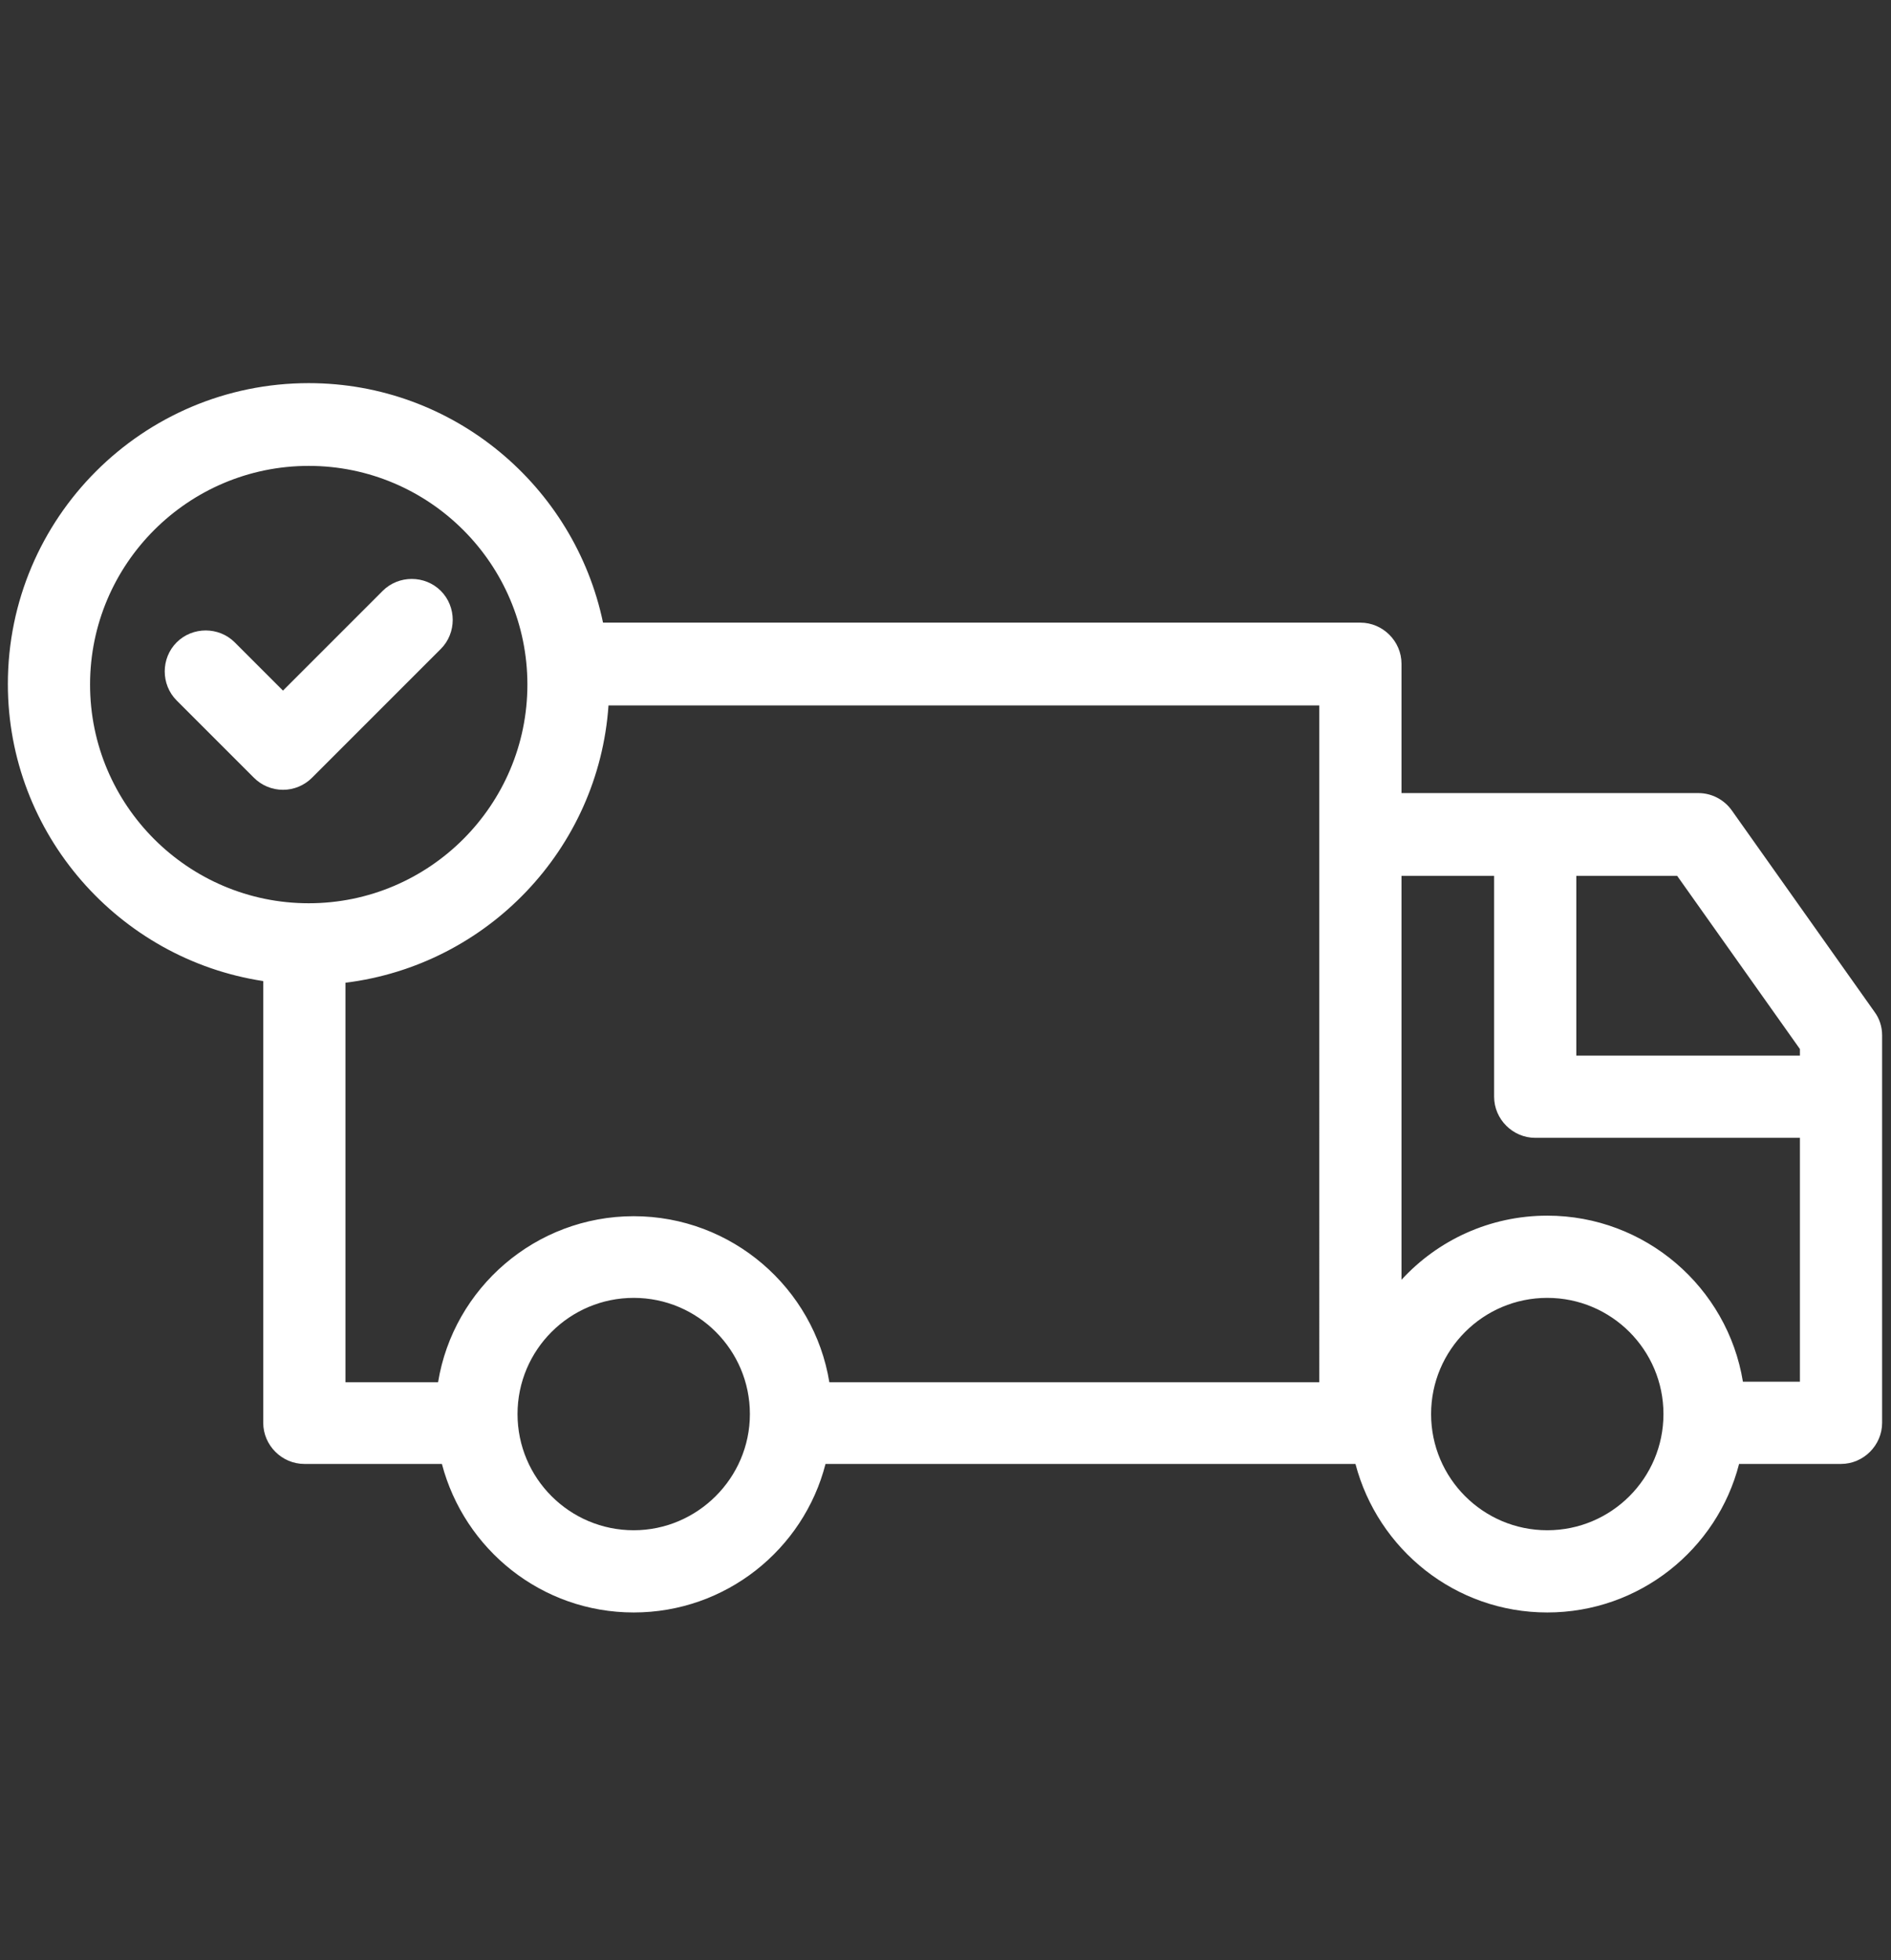 <?xml version="1.0" encoding="UTF-8" standalone="no"?>
<svg
   id="Lineal"
   viewBox="0 0 463.063 480"
   version="1.1"
   sodipodi:docname="f8d6c4-przewoz.svg"
   width="463.063"
   height="480"
   inkscape:version="1.4 (86a8ad7, 2024-10-11)"
   xmlns:inkscape="http://www.inkscape.org/namespaces/inkscape"
   xmlns:sodipodi="http://sodipodi.sourceforge.net/DTD/sodipodi-0.dtd"
   xmlns="http://www.w3.org/2000/svg"
   xmlns:svg="http://www.w3.org/2000/svg">
  <rect x="0" y="0" width="463.063" height="480" fill="#333333" stroke="none"/>
  <defs
     id="defs1" />
  <sodipodi:namedview
     id="namedview1"
     pagecolor="#ffffff"
     bordercolor="#000000"
     borderopacity="0.25"
     inkscape:showpageshadow="2"
     inkscape:pageopacity="0.0"
     inkscape:pagecheckerboard="0"
     inkscape:deskcolor="#d1d1d1"
     inkscape:zoom="0.8642578"
     inkscape:cx="100.66441"
     inkscape:cy="354.63955"
     inkscape:window-width="1920"
     inkscape:window-height="1129"
     inkscape:window-x="-8"
     inkscape:window-y="-8"
     inkscape:window-maximized="1"
     inkscape:current-layer="Lineal" />
  <title
     id="title1" />
  <g
     id="Layer_1"
     transform="translate(316,-6.8)"
     style="fill:#ffff0c;fill-opacity:1" />
  <g
     id="Layer_2"
     transform="matrix(1.342,0,0,1.342,-112.145,-99.167)"
     style="fill:#ffffff;fill-opacity:1">
    <g
       id="g2"
       style="fill:#ffffff;fill-opacity:1">
      <path
         d="m 131.6,252.9 v 80.6 c 0,4.1 3.4,7.5 7.5,7.5 h 25.1 c 4.1,15.6 18.2,27.1 35,27.1 16.8,0 31,-11.5 35,-27.1 h 96.7 c 4.1,15.6 18.2,27.1 35,27.1 16.8,0 31,-11.5 35,-27.1 h 18.6 c 4.1,0 7.5,-3.4 7.5,-7.5 v -70.7 c 0,-1.6 -0.5,-3.1 -1.4,-4.3 l -26,-36.7 c -1.4,-2 -3.7,-3.2 -6.1,-3.2 H 339.3 V 195 c 0,-4.1 -3.4,-7.5 -7.5,-7.5 H 193.6 c -5.2,-24.9 -27.3,-43.7 -53.7,-43.7 -30.3,0 -54.9,24.6 -54.9,54.9 0,27.4 20.3,50.2 46.6,54.2 z m 67.6,100.2 c -11.7,0 -21.2,-9.5 -21.2,-21.2 0,-11.7 9.5,-21.2 21.2,-21.2 11.7,0 21.2,9.5 21.2,21.2 0,11.7 -9.6,21.2 -21.2,21.2 z m 166.7,0 c -11.7,0 -21.2,-9.5 -21.2,-21.2 0,-11.7 9.5,-21.2 21.2,-21.2 11.7,0 21.2,9.5 21.2,21.2 0,11.7 -9.5,21.2 -21.2,21.2 z M 412,265.3 v 1.2 h -40.8 v -32.8 h 18.4 z M 356.2,233.7 V 274 c 0,4.1 3.4,7.5 7.5,7.5 H 412 V 326 h -10.4 c -2.8,-17.2 -17.8,-30.3 -35.7,-30.3 -10.5,0 -20,4.5 -26.6,11.7 v -73.7 z m -31.9,92.4 h -89.4 c -2.8,-17.2 -17.8,-30.3 -35.7,-30.3 -17.9,0 -32.9,13.1 -35.7,30.3 h -16.9 v -72.9 c 25.9,-3.2 46.2,-24.4 48,-50.6 H 324.3 Z M 139.9,158.9 c 22,0 39.9,17.9 39.9,39.9 0,22 -17.9,39.9 -39.9,39.9 -22,0 -39.9,-17.9 -39.9,-39.9 0,-22 17.9,-39.9 39.9,-39.9 z"
         id="path1-8"
         style="fill:#ffffff;fill-opacity:1" />
      <path
         d="m 129.9,215.8 c 1.4,1.4 3.3,2.2 5.3,2.2 2,0 3.9,-0.8 5.3,-2.2 L 164,192.3 c 2.9,-2.9 2.9,-7.7 0,-10.6 -2.9,-2.9 -7.7,-2.9 -10.6,0 l -18.2,18.2 -8.8,-8.8 c -2.9,-2.9 -7.7,-2.9 -10.6,0 -2.9,2.9 -2.9,7.7 0,10.6 z"
         id="path2"
         style="fill:#ffffff;fill-opacity:1" />
    </g>
  </g>
</svg>
